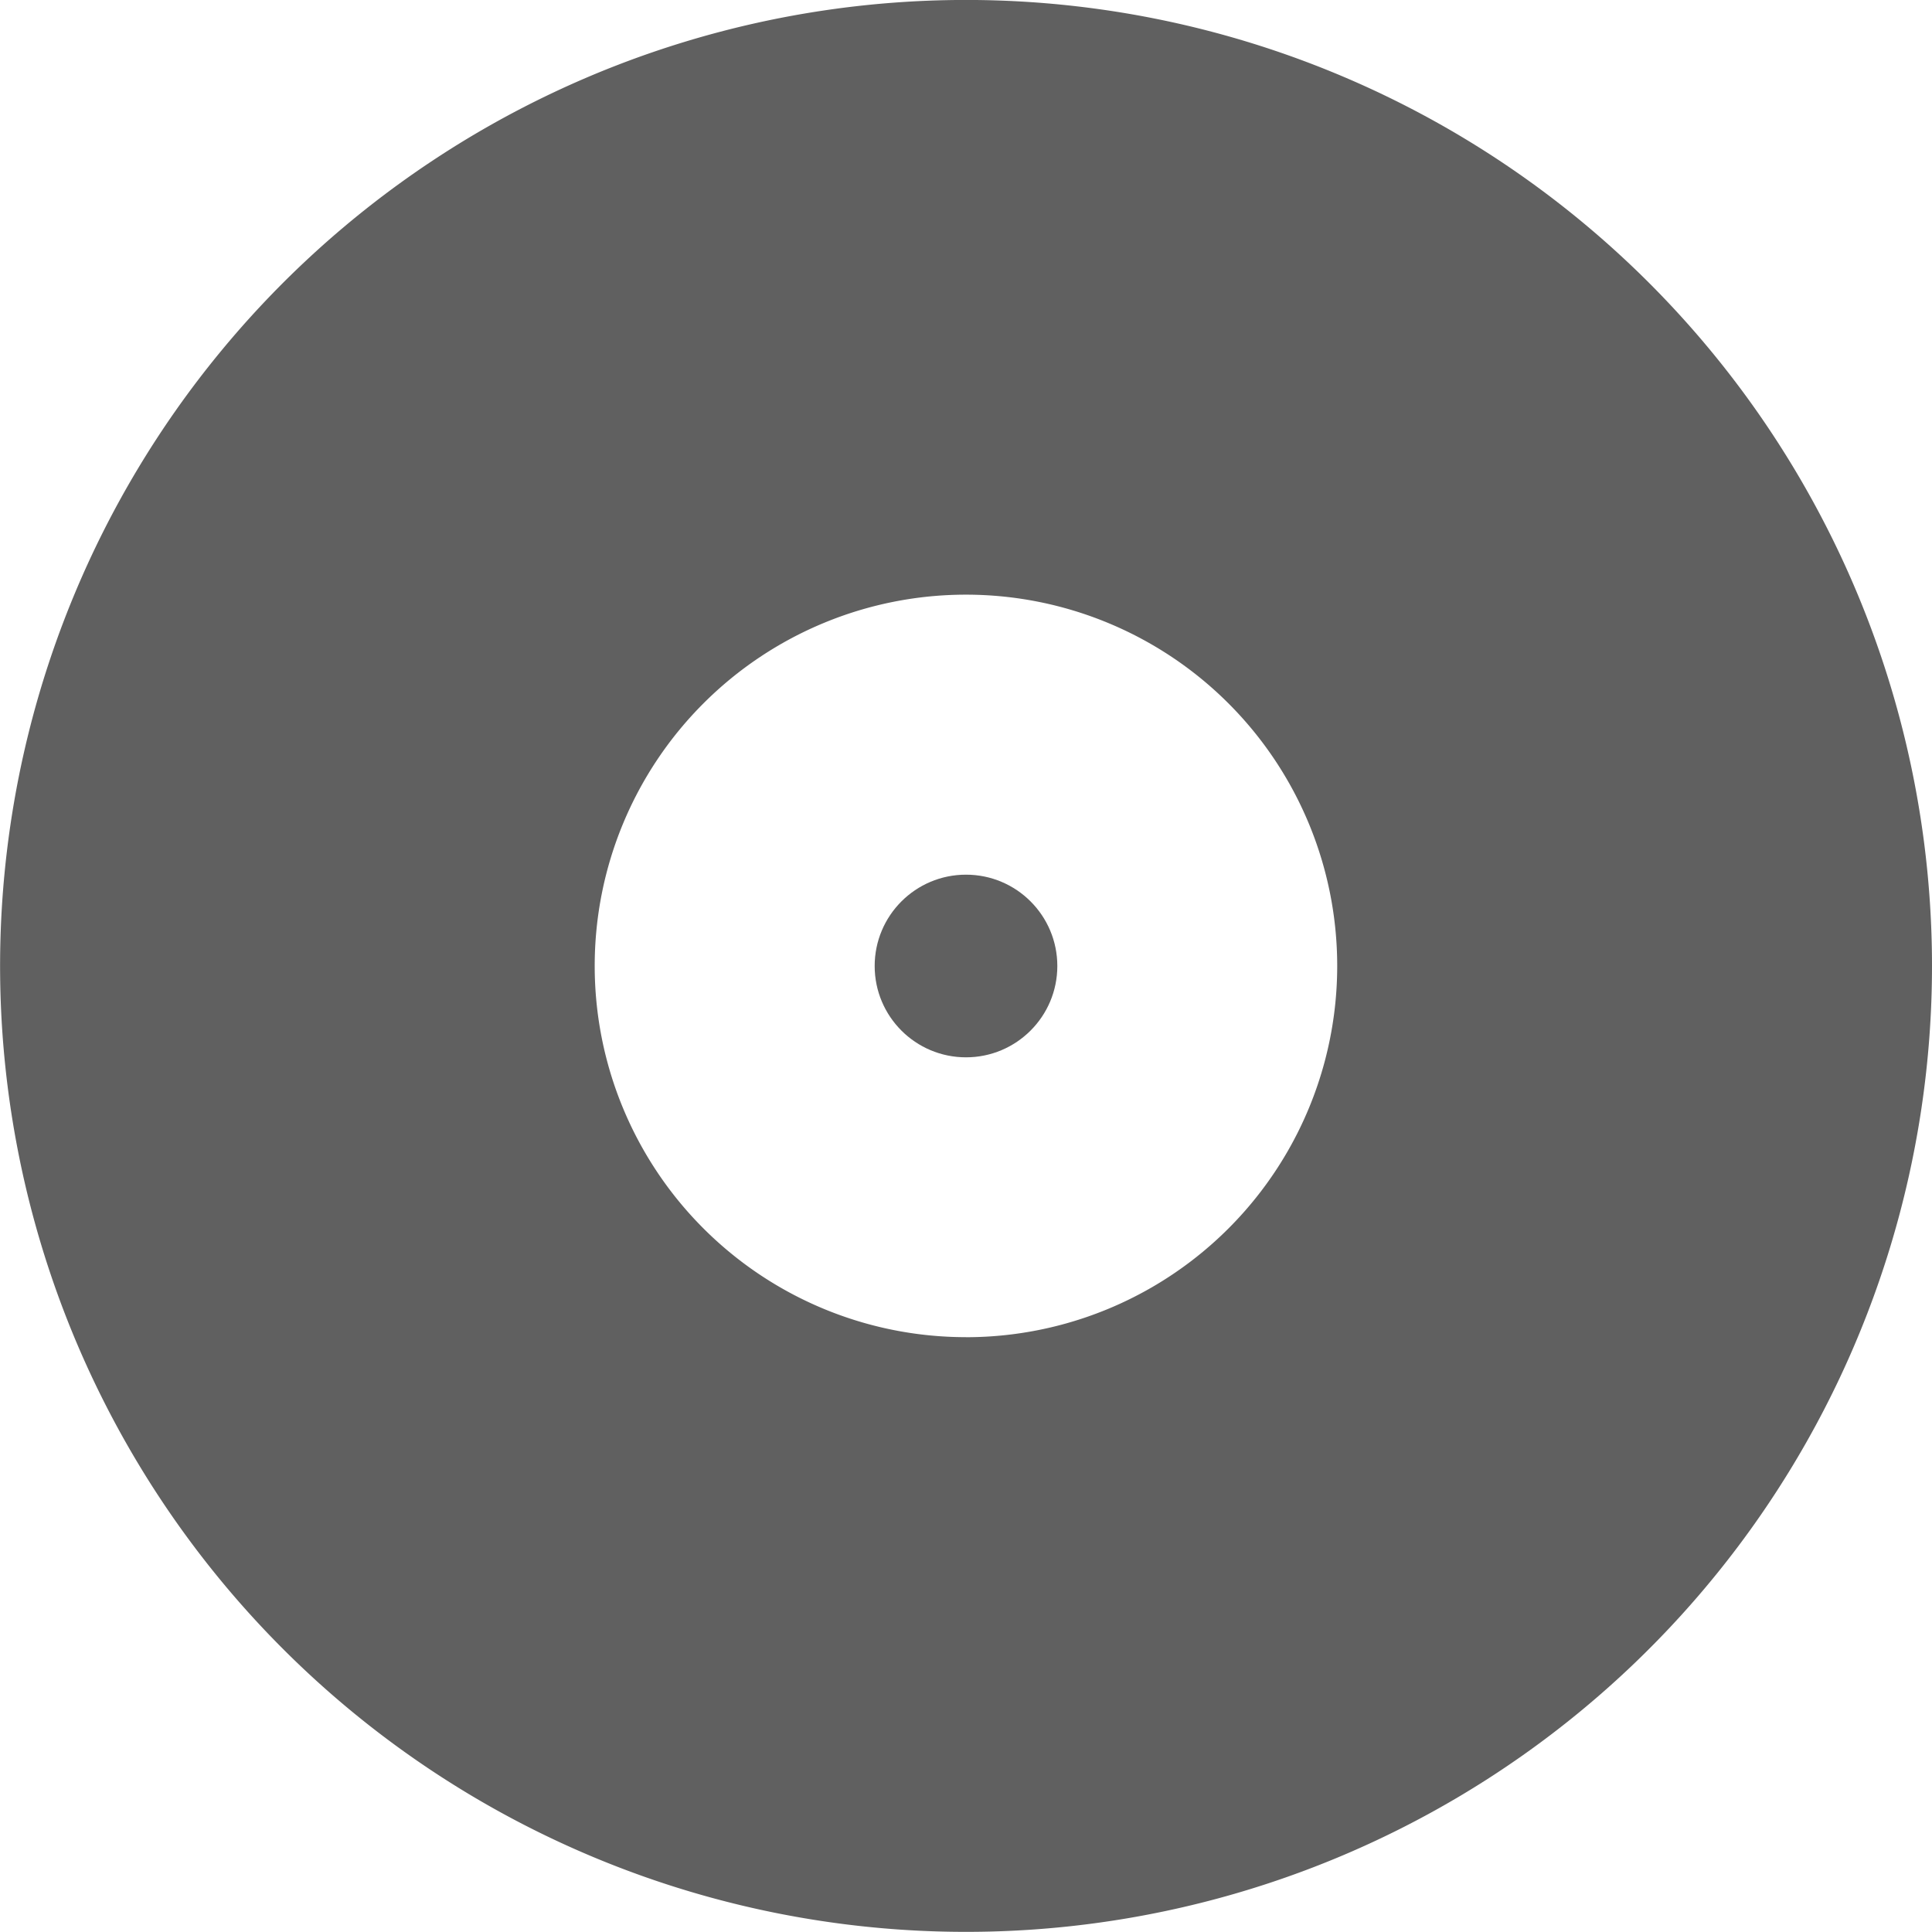 <svg xmlns="http://www.w3.org/2000/svg" width="43.516" height="43.515"><g data-name="Group 5"><path data-name="Path 43" d="M21.758 13.396a8.362 8.362 0 108.362 8.362 8.362 8.362 0 00-8.362-8.362zm0 10.419a2.057 2.057 0 112.057-2.057 2.057 2.057 0 01-2.057 2.057z" fill="none"/><path data-name="Path 44" d="M21.757-.001a21.757 21.757 0 1021.759 21.758A21.758 21.758 0 0021.757-.001zm0 30.119a8.362 8.362 0 118.362-8.362 8.362 8.362 0 01-8.362 8.363z" fill="#606060"/><circle data-name="Ellipse 9" cx="2.057" cy="2.057" r="2.057" transform="translate(19.701 19.701)" fill="#606060"/></g></svg>